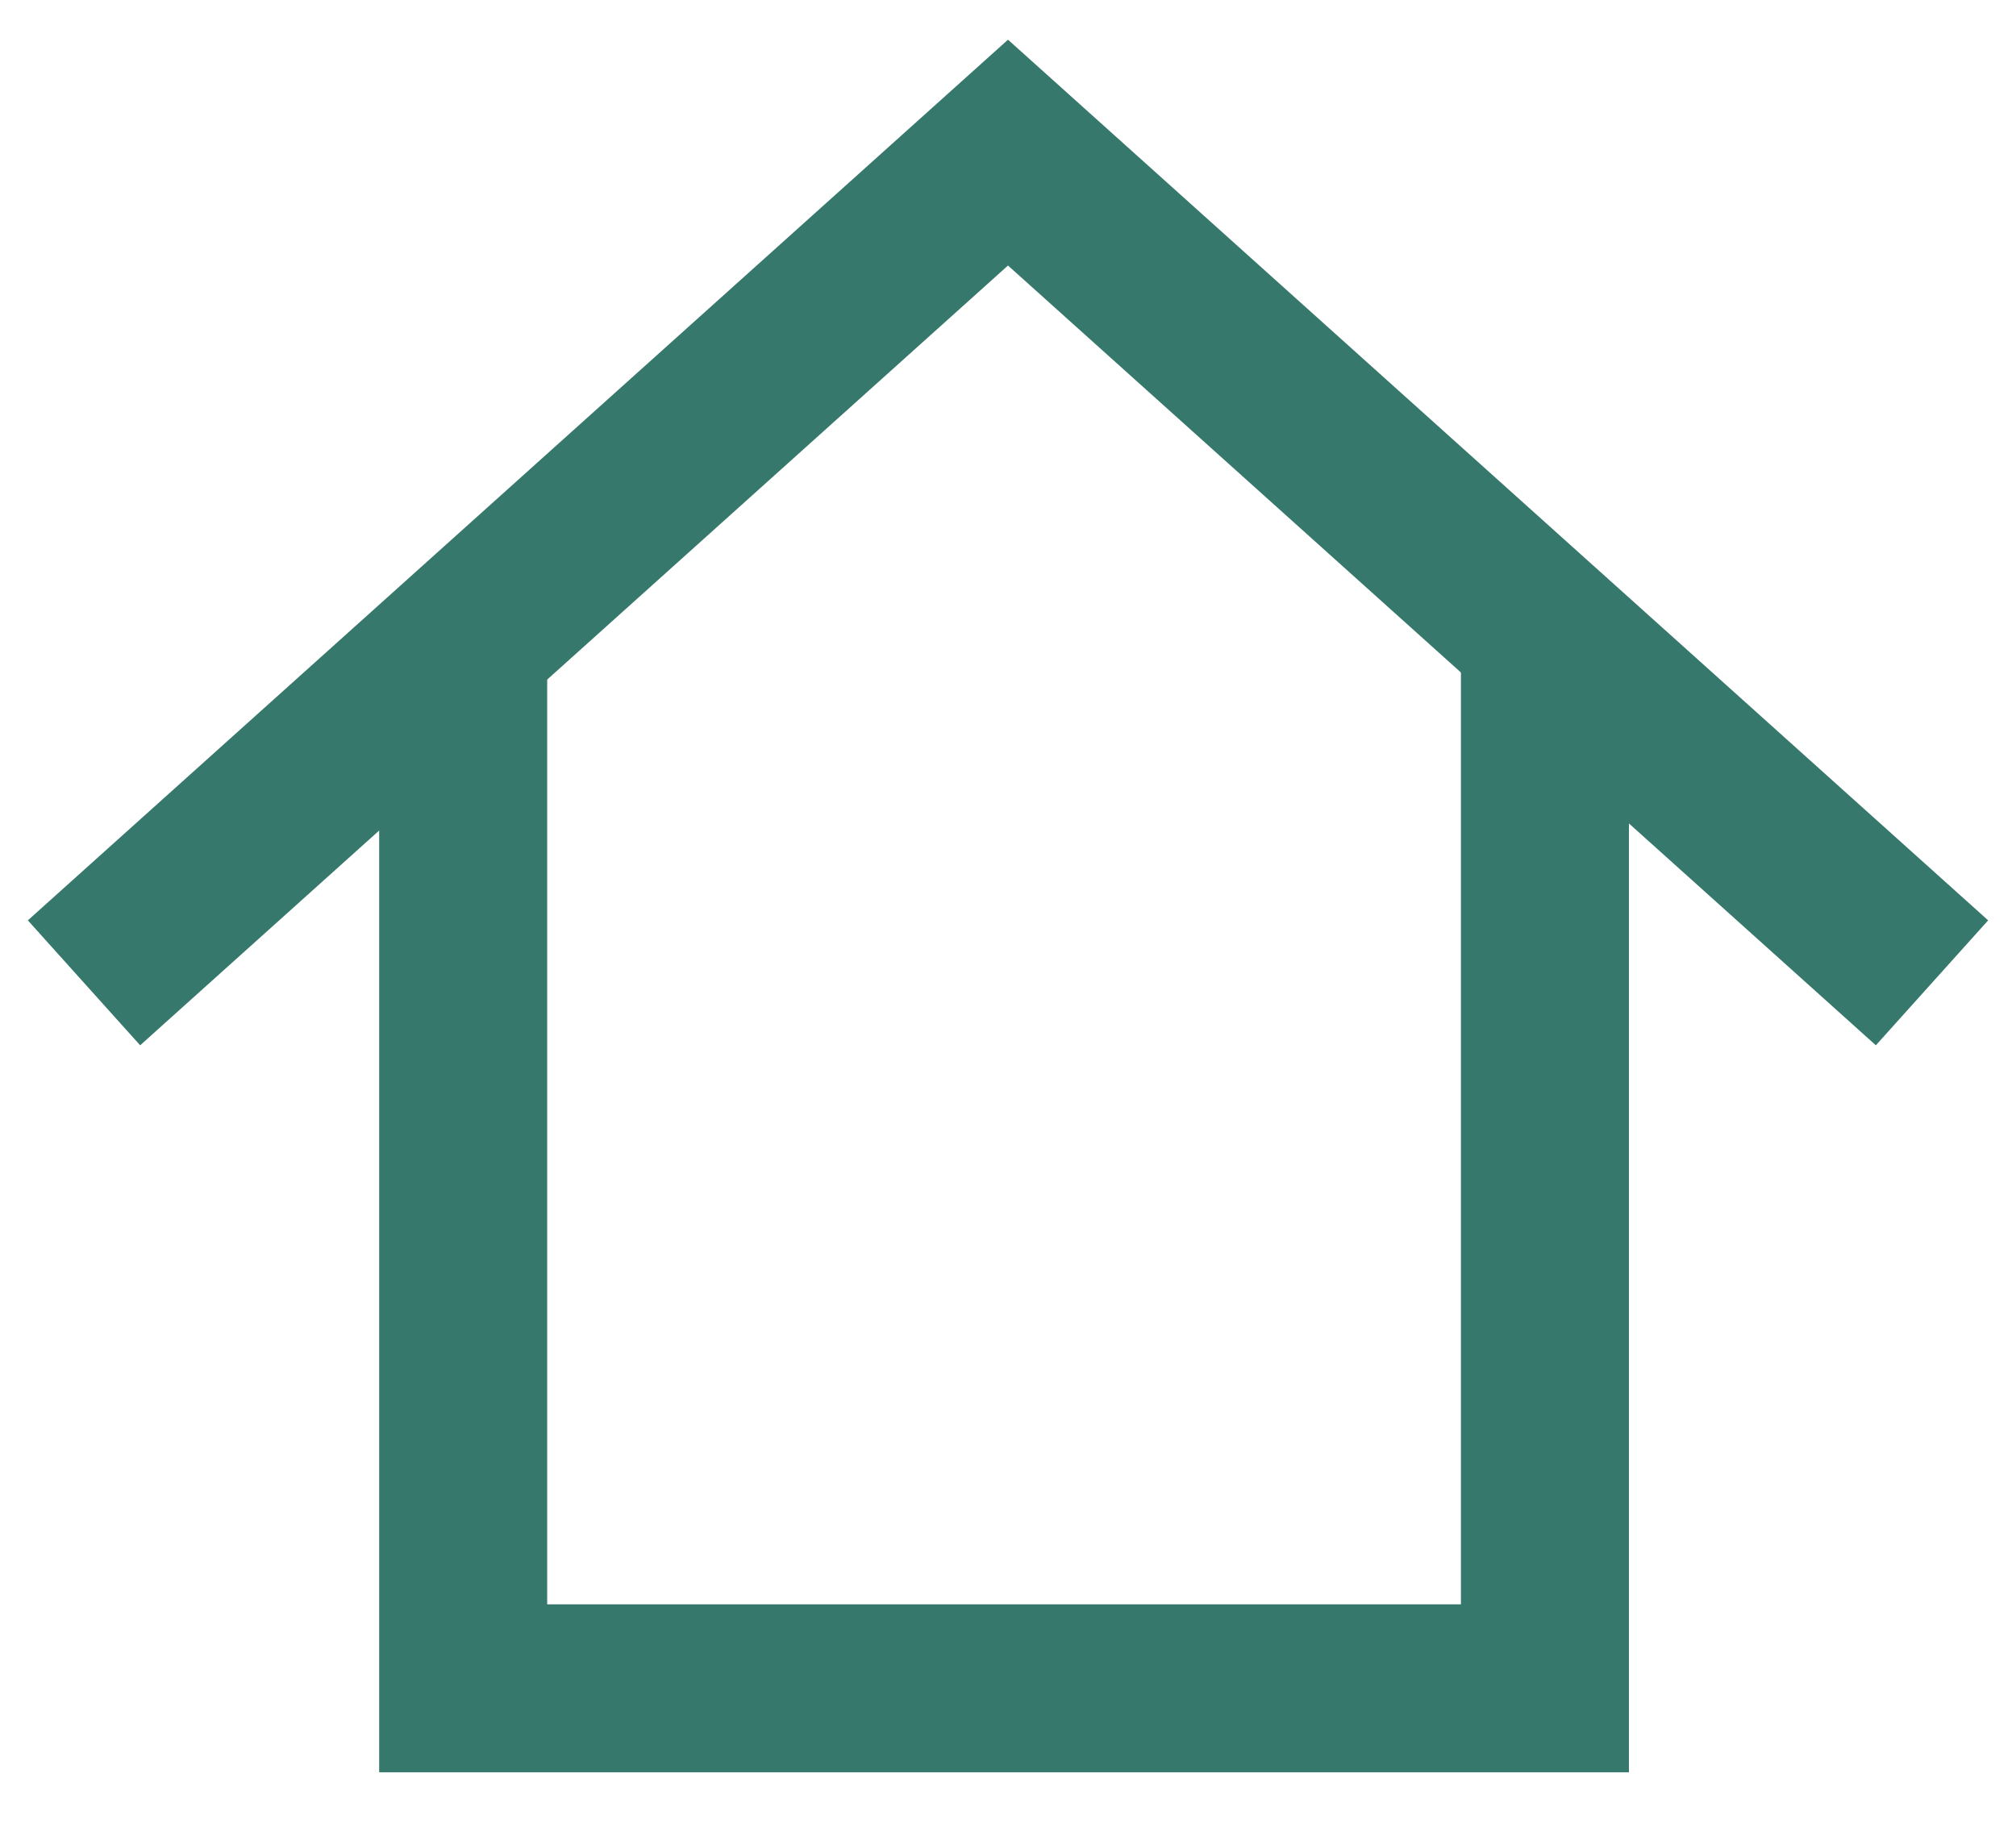 <?xml version="1.0" encoding="UTF-8"?>
<svg width="24px" height="22px" viewBox="0 0 24 22" version="1.1" xmlns="http://www.w3.org/2000/svg" xmlns:xlink="http://www.w3.org/1999/xlink">
    <title>breadcrumb-home</title>
    <g id="Symbols" stroke="none" stroke-width="1" fill="none" fill-rule="evenodd">
        <g id="Breadcrumb/Home" transform="translate(0, -9)" stroke="#36786C" stroke-width="2">
            <g id="breadcrumb-home" transform="translate(1, 10)">
                <polyline id="Path-11" points="0 10.702 11 0.817 22 10.702"></polyline>
                <polyline id="Path-12" points="4.514 6.436 4.514 19.102 17.392 19.102 17.392 6.436"></polyline>
            </g>
        </g>
    </g>
</svg>